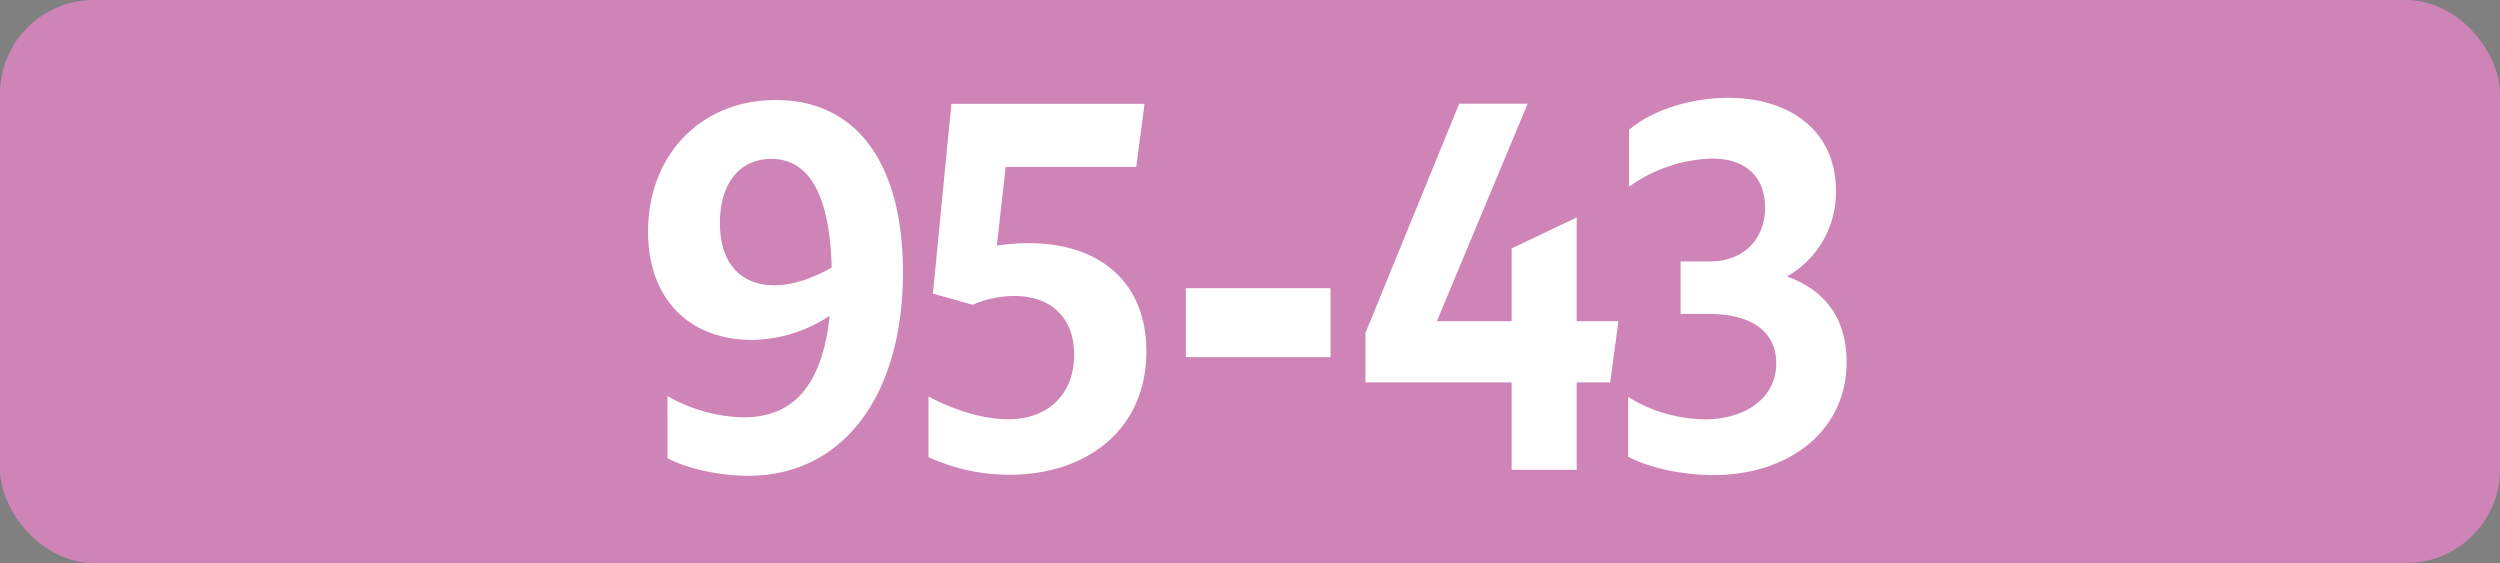 <svg id="Calque_1" data-name="Calque 1" xmlns="http://www.w3.org/2000/svg" viewBox="0 0 566.39 127.56"><rect x="0" y="0" width="566.39" height="127.56" fill="#808080" stroke="none"/><defs><style>.cls-1{fill:#ce84b6;}.cls-2{fill:#fff;}.cls-3{fill:none;stroke:#1d1d1b;stroke-miterlimit:10;stroke-width:0.1px;stroke-dasharray:1.2;}</style></defs><rect class="cls-1" width="566.39" height="127.56" rx="21.26"/><path class="cls-2" d="M168.49,94.55c11.33,0,17.82-7.37,19.47-23A32.47,32.47,0,0,1,170.36,77c-14.19,0-23.54-9.24-23.54-24.53,0-17.38,12-29.81,28.93-29.81,18.37,0,28.82,14.41,28.82,39.05,0,27.83-13.53,46.09-35.09,46.09-6.38,0-14-1.65-18.26-4V89.71A35.81,35.81,0,0,0,168.49,94.55Zm6.93-29.92c4.07,0,8.36-1.43,13-4C188,44.39,183.45,36,174.76,36c-7.15,0-11.66,5.5-11.66,14.52S167.72,64.63,175.42,64.63Z" transform="translate(0 0)"/><path class="cls-2" d="M243.35,80.36c0-8.47-5.28-13.31-13.64-13.31a23.89,23.89,0,0,0-9.35,2l-9-2.53,4.18-43H259.3l-1.87,14.3H227.84l-2,17.82a50.4,50.4,0,0,1,7.15-.55c16.39,0,26.73,9,26.73,24.53,0,17.71-13.53,27.94-31,27.94a43.94,43.94,0,0,1-18.37-4V89.82c6.16,3.3,12.76,5.17,18,5.17C237.52,95,243.35,89.27,243.35,80.36Z" transform="translate(0 0)"/><path class="cls-2" d="M268.66,65.29h32.78V80.91H268.66Z" transform="translate(0 0)"/><path class="cls-2" d="M342.47,86.63H309.36V75.41l21.23-51.92H346.1L325.53,72.77h16.94V56.27l14.74-7v23.5h9.46L364.8,86.63h-7.59v19.8H342.47Z" transform="translate(0 0)"/><path class="cls-2" d="M368.87,103.46V89.93A33.6,33.6,0,0,0,386.25,95c9.46,0,16.17-5.06,16.17-12.65,0-7-5.28-11.22-15.18-11.22h-6.49V59.24h6.6c7.59,0,12.54-5,12.54-12.21,0-6.93-4.4-11.11-12-11.11a33.85,33.85,0,0,0-18.81,6.38V29.43c5-4.4,13.86-7.26,22.44-7.26,14.52,0,24.42,7.92,24.42,21a21.86,21.86,0,0,1-11.11,19.47c8.69,3.08,13.53,9.57,13.53,19.36,0,15.84-13.31,25.63-30.14,25.63C381,107.64,373.27,105.88,368.87,103.46Z" transform="translate(0 0)"/><path class="cls-3" d="M51.1,36.85" transform="translate(0 0)"/><path class="cls-3" d="M51.1,0" transform="translate(0 0)"/><path class="cls-3" d="M51.1,36.85" transform="translate(0 0)"/><path class="cls-3" d="M51.1,0" transform="translate(0 0)"/></svg>